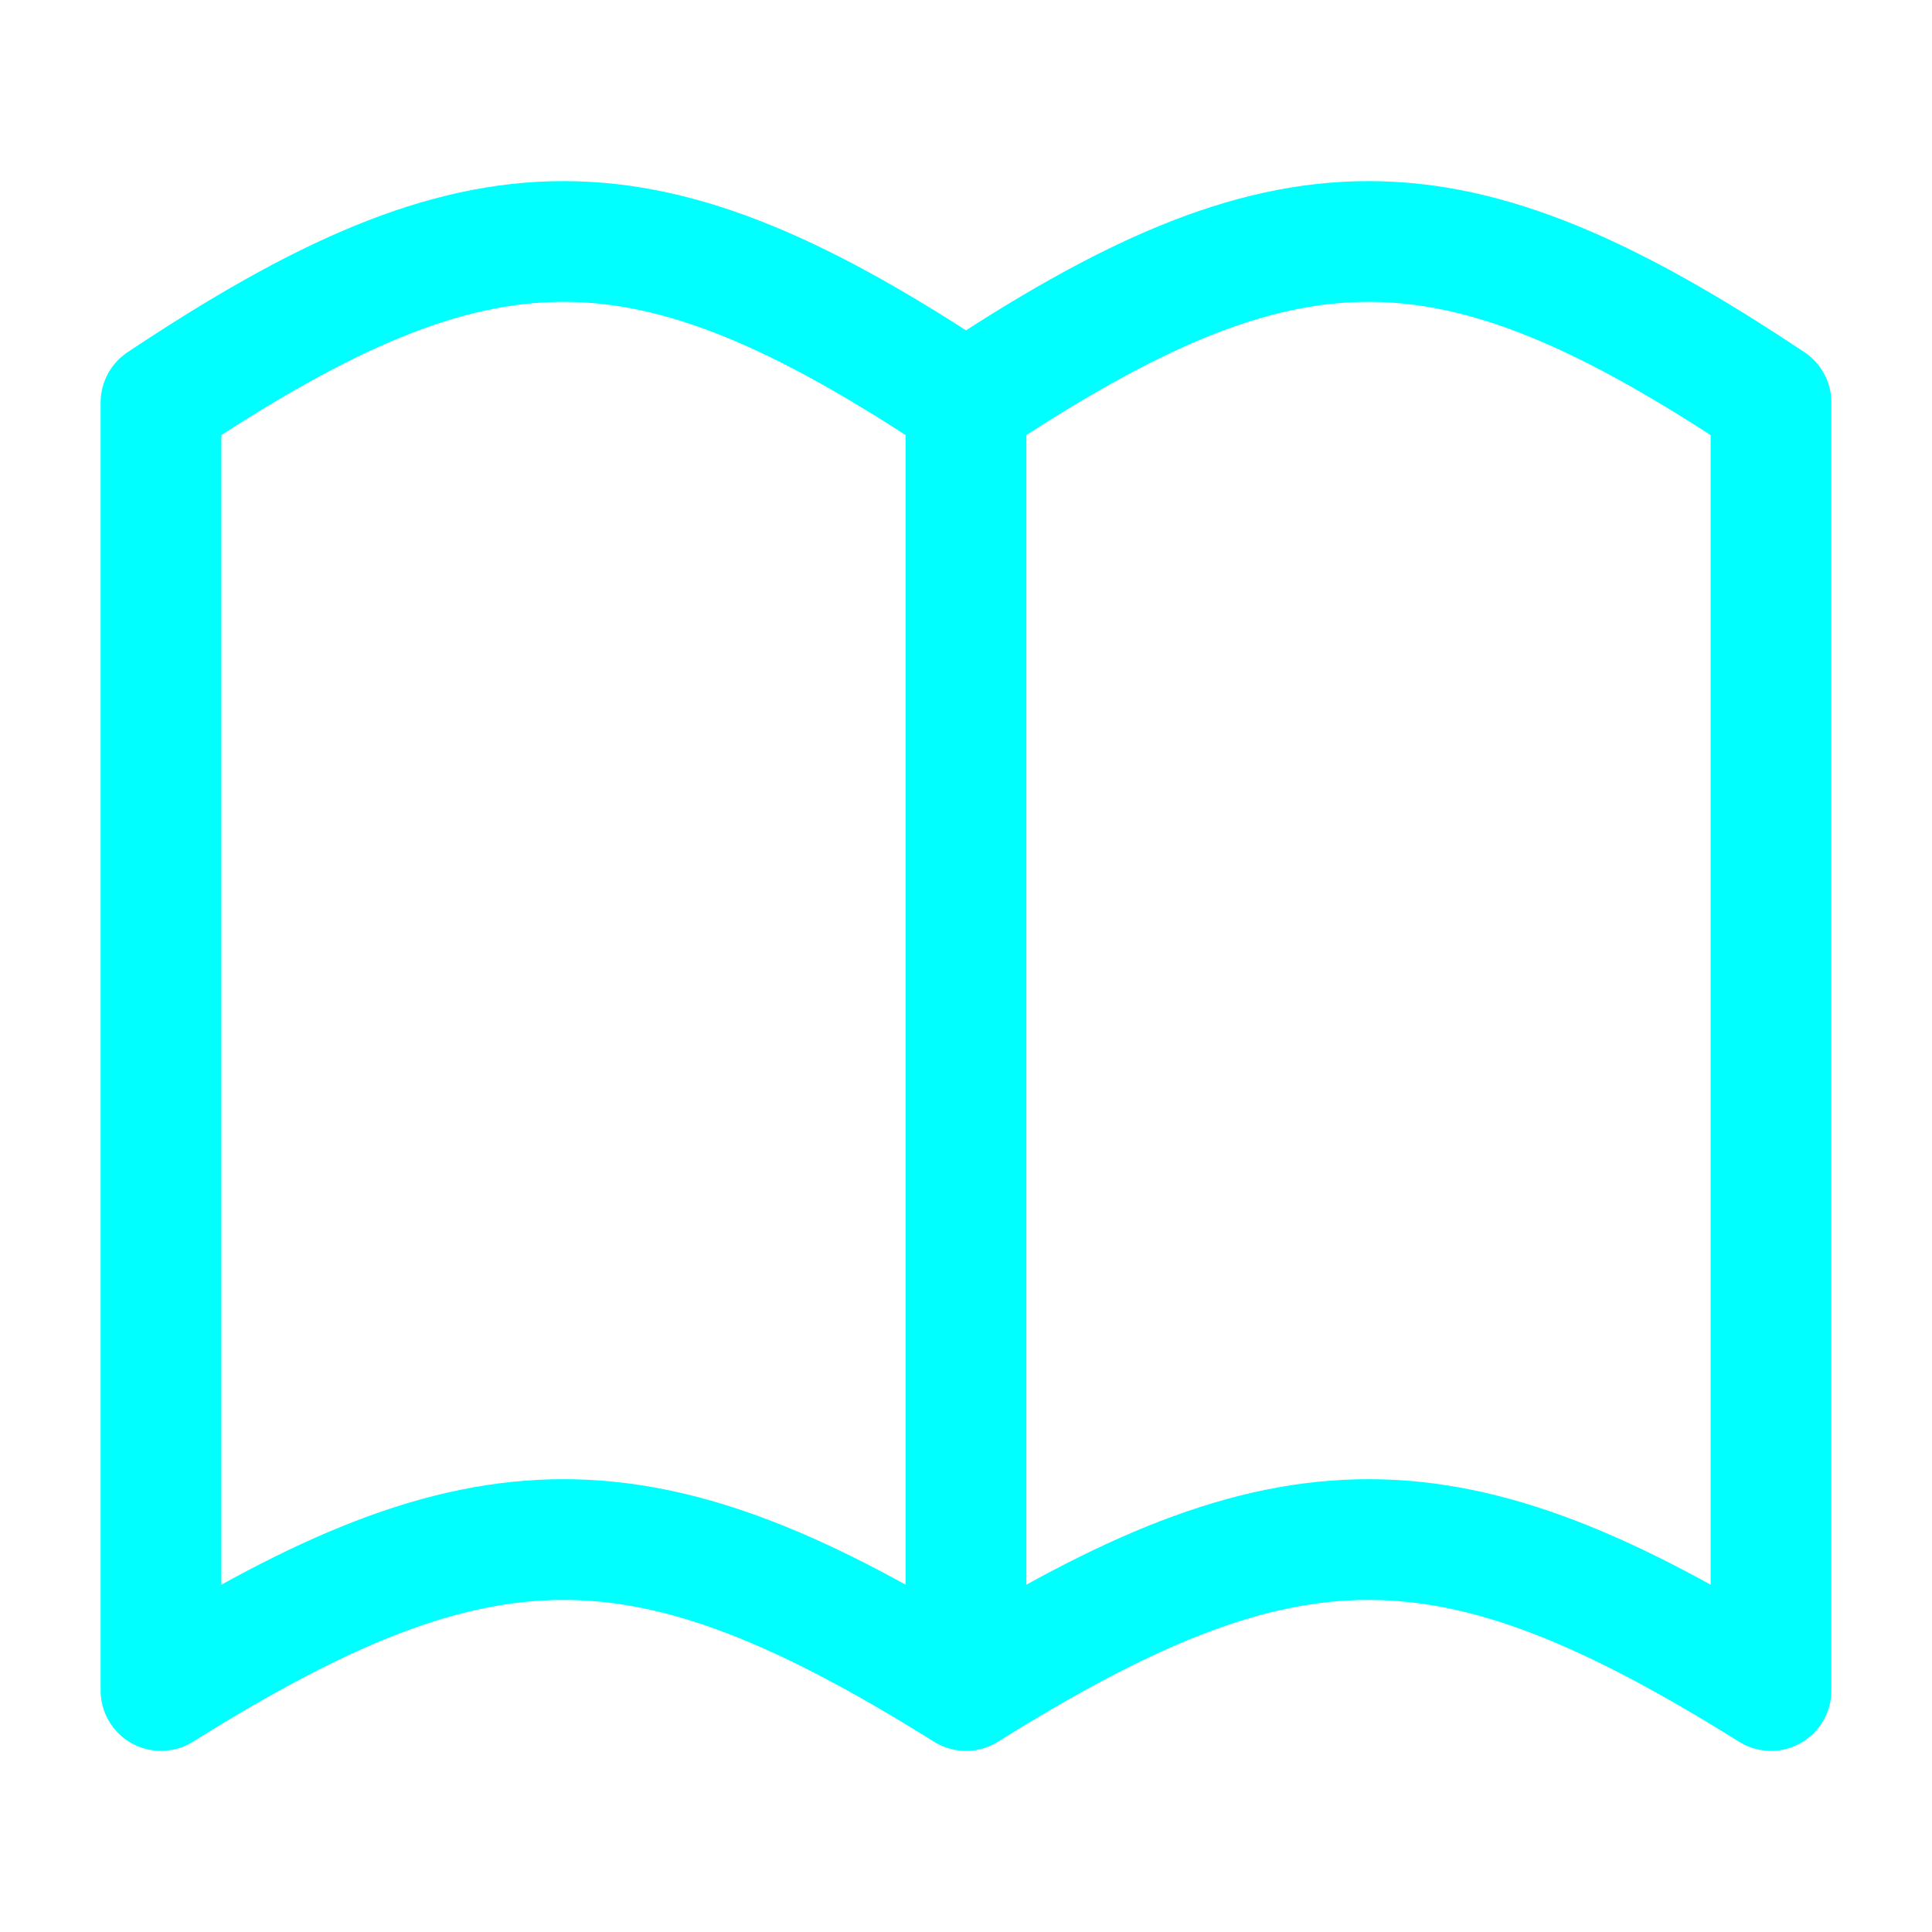 <svg width="32" height="32" viewBox="0 0 24 24" fill="none" xmlns="http://www.w3.org/2000/svg">
<path d="M12 5C8 2.333 6 2.333 2 5V21C6 18.5 8 18.5 12 21M12 5V21M12 5C16 2.333 18 2.333 22 5V21C18 18.5 16 18.5 12 21" stroke="#00FFFF" stroke-width="1.5" stroke-linecap="round" stroke-linejoin="round"></path>
</svg>